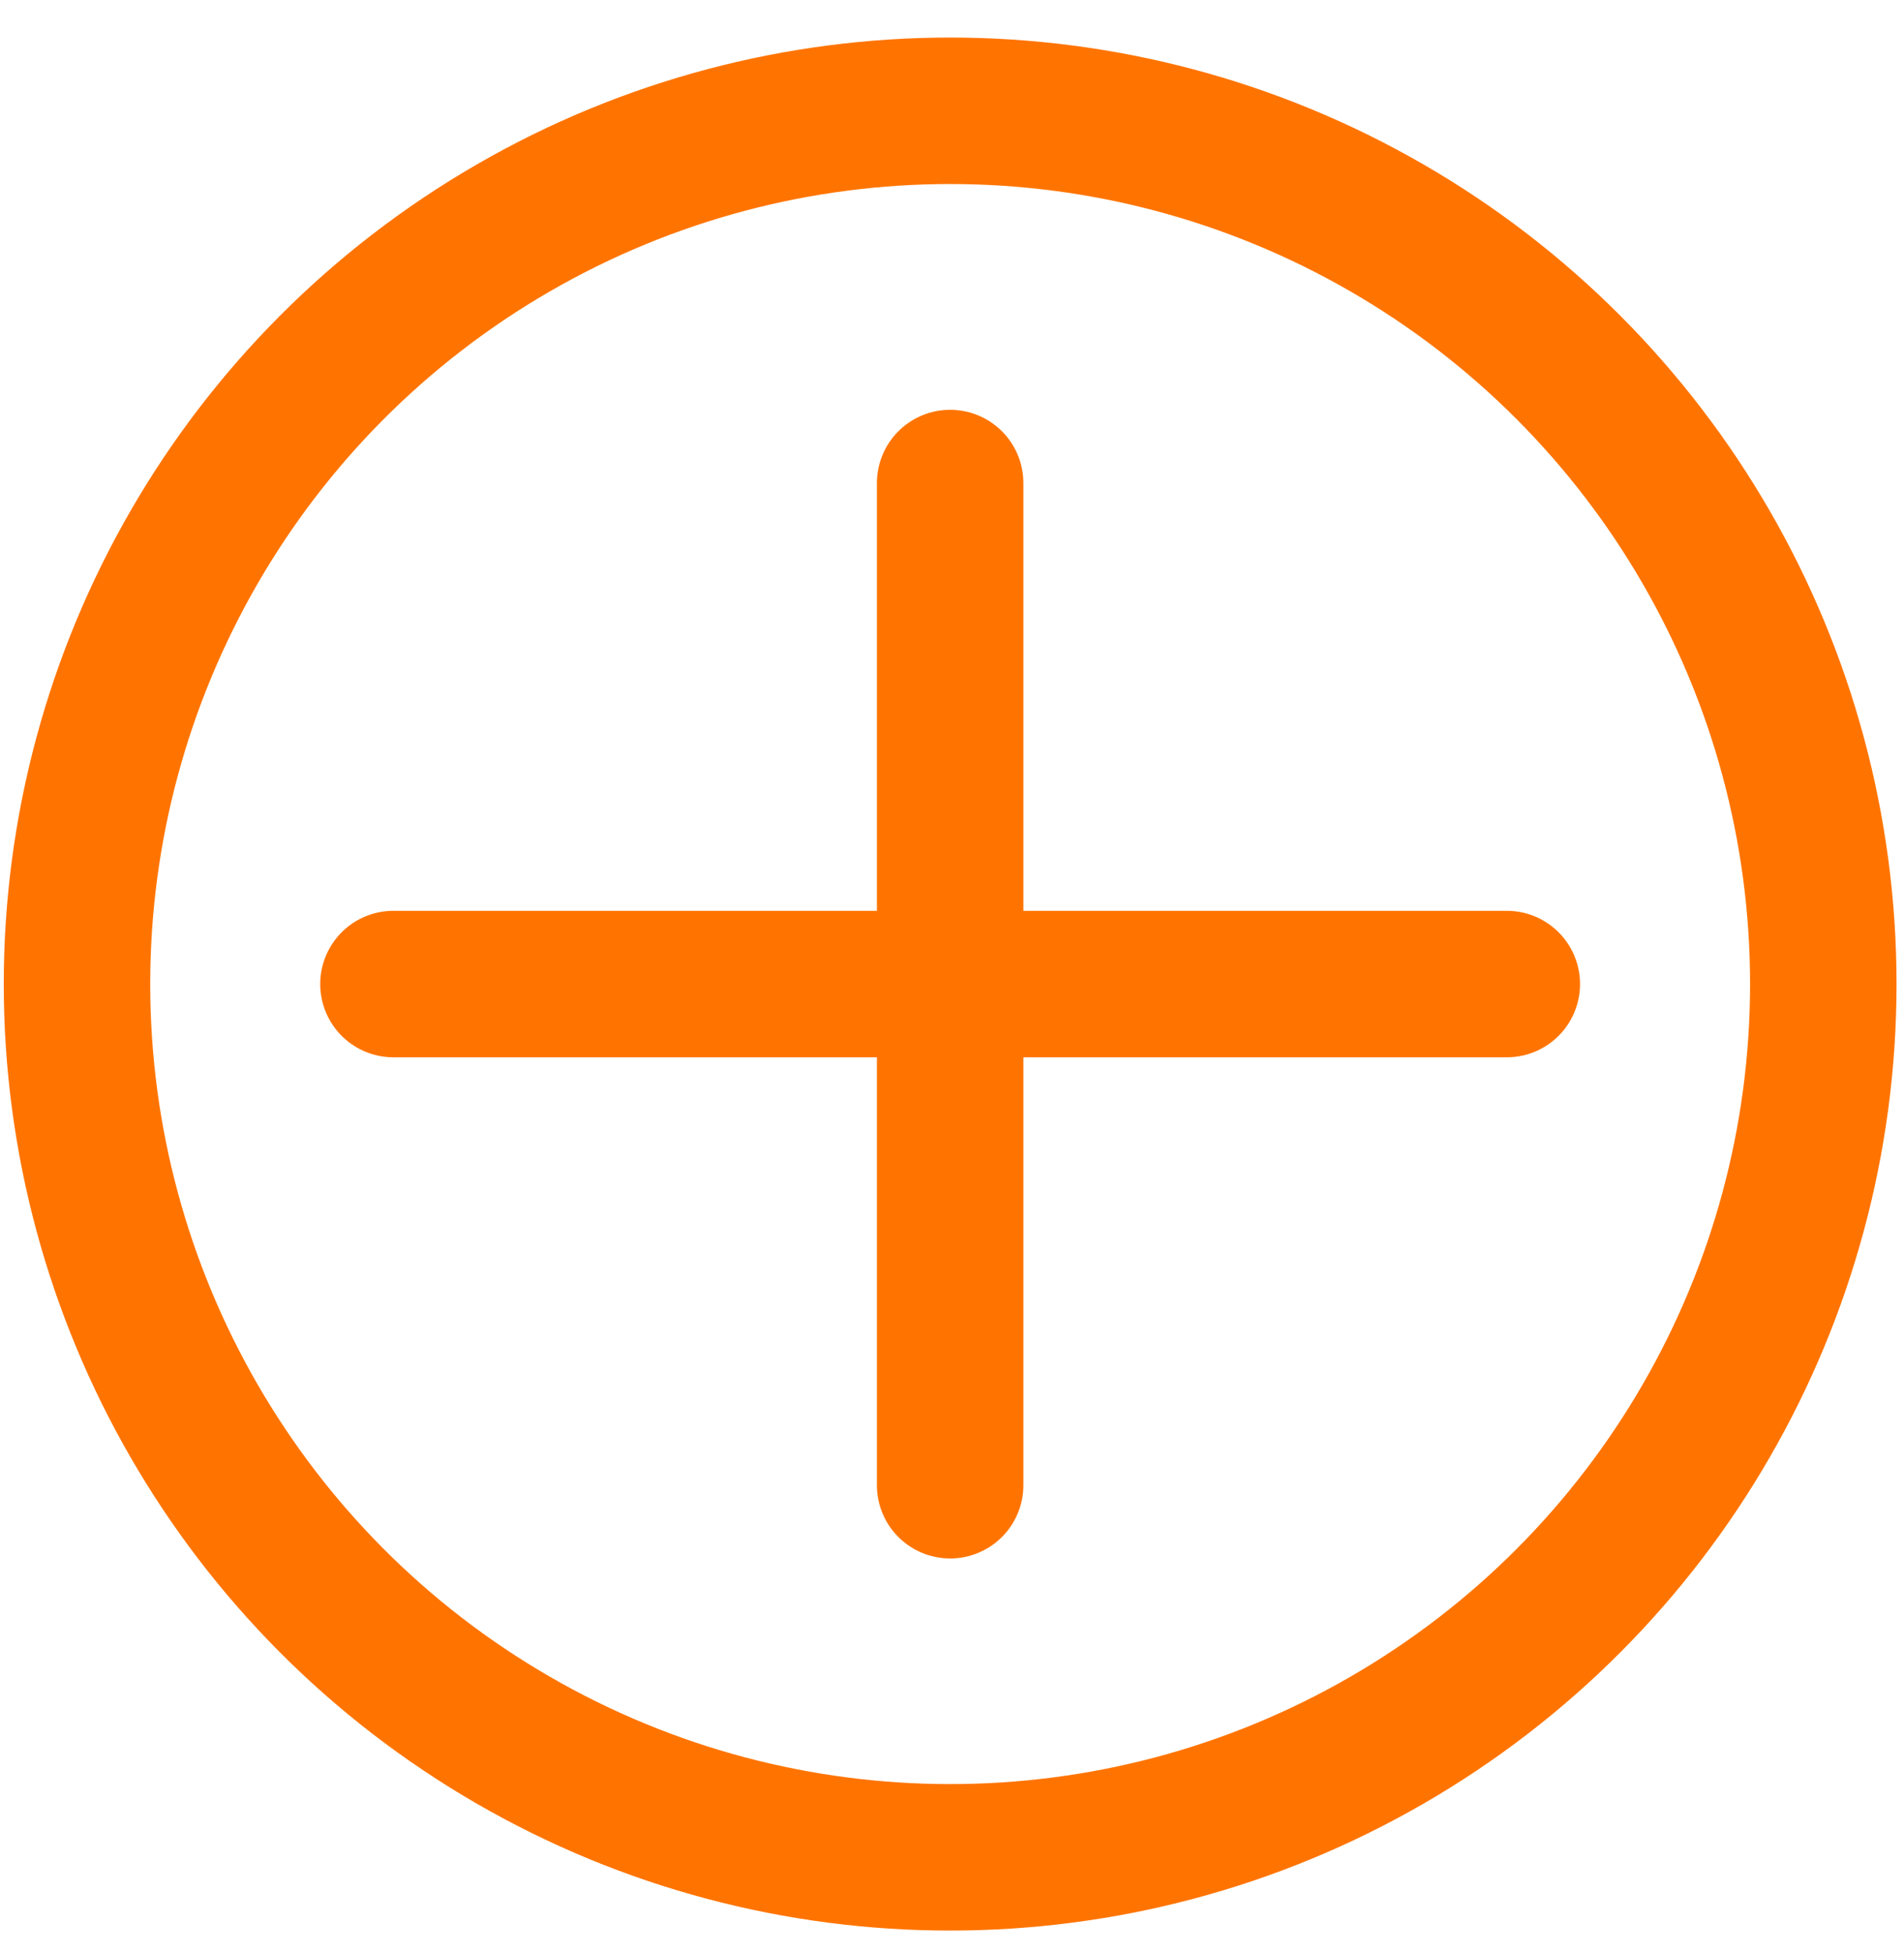 <svg xmlns="http://www.w3.org/2000/svg" width="39" height="40" viewBox="0 0 39 40" fill="none"><path d="M8.059 20.154H30.864" stroke="#FF7400" stroke-width="3" stroke-linecap="round"></path><path d="M19.462 9.893L19.462 30.418" stroke="#FF7400" stroke-width="3" stroke-linecap="round"></path><circle cx="19.462" cy="20.154" r="17.885" stroke="#FF7400" stroke-width="3"></circle></svg>